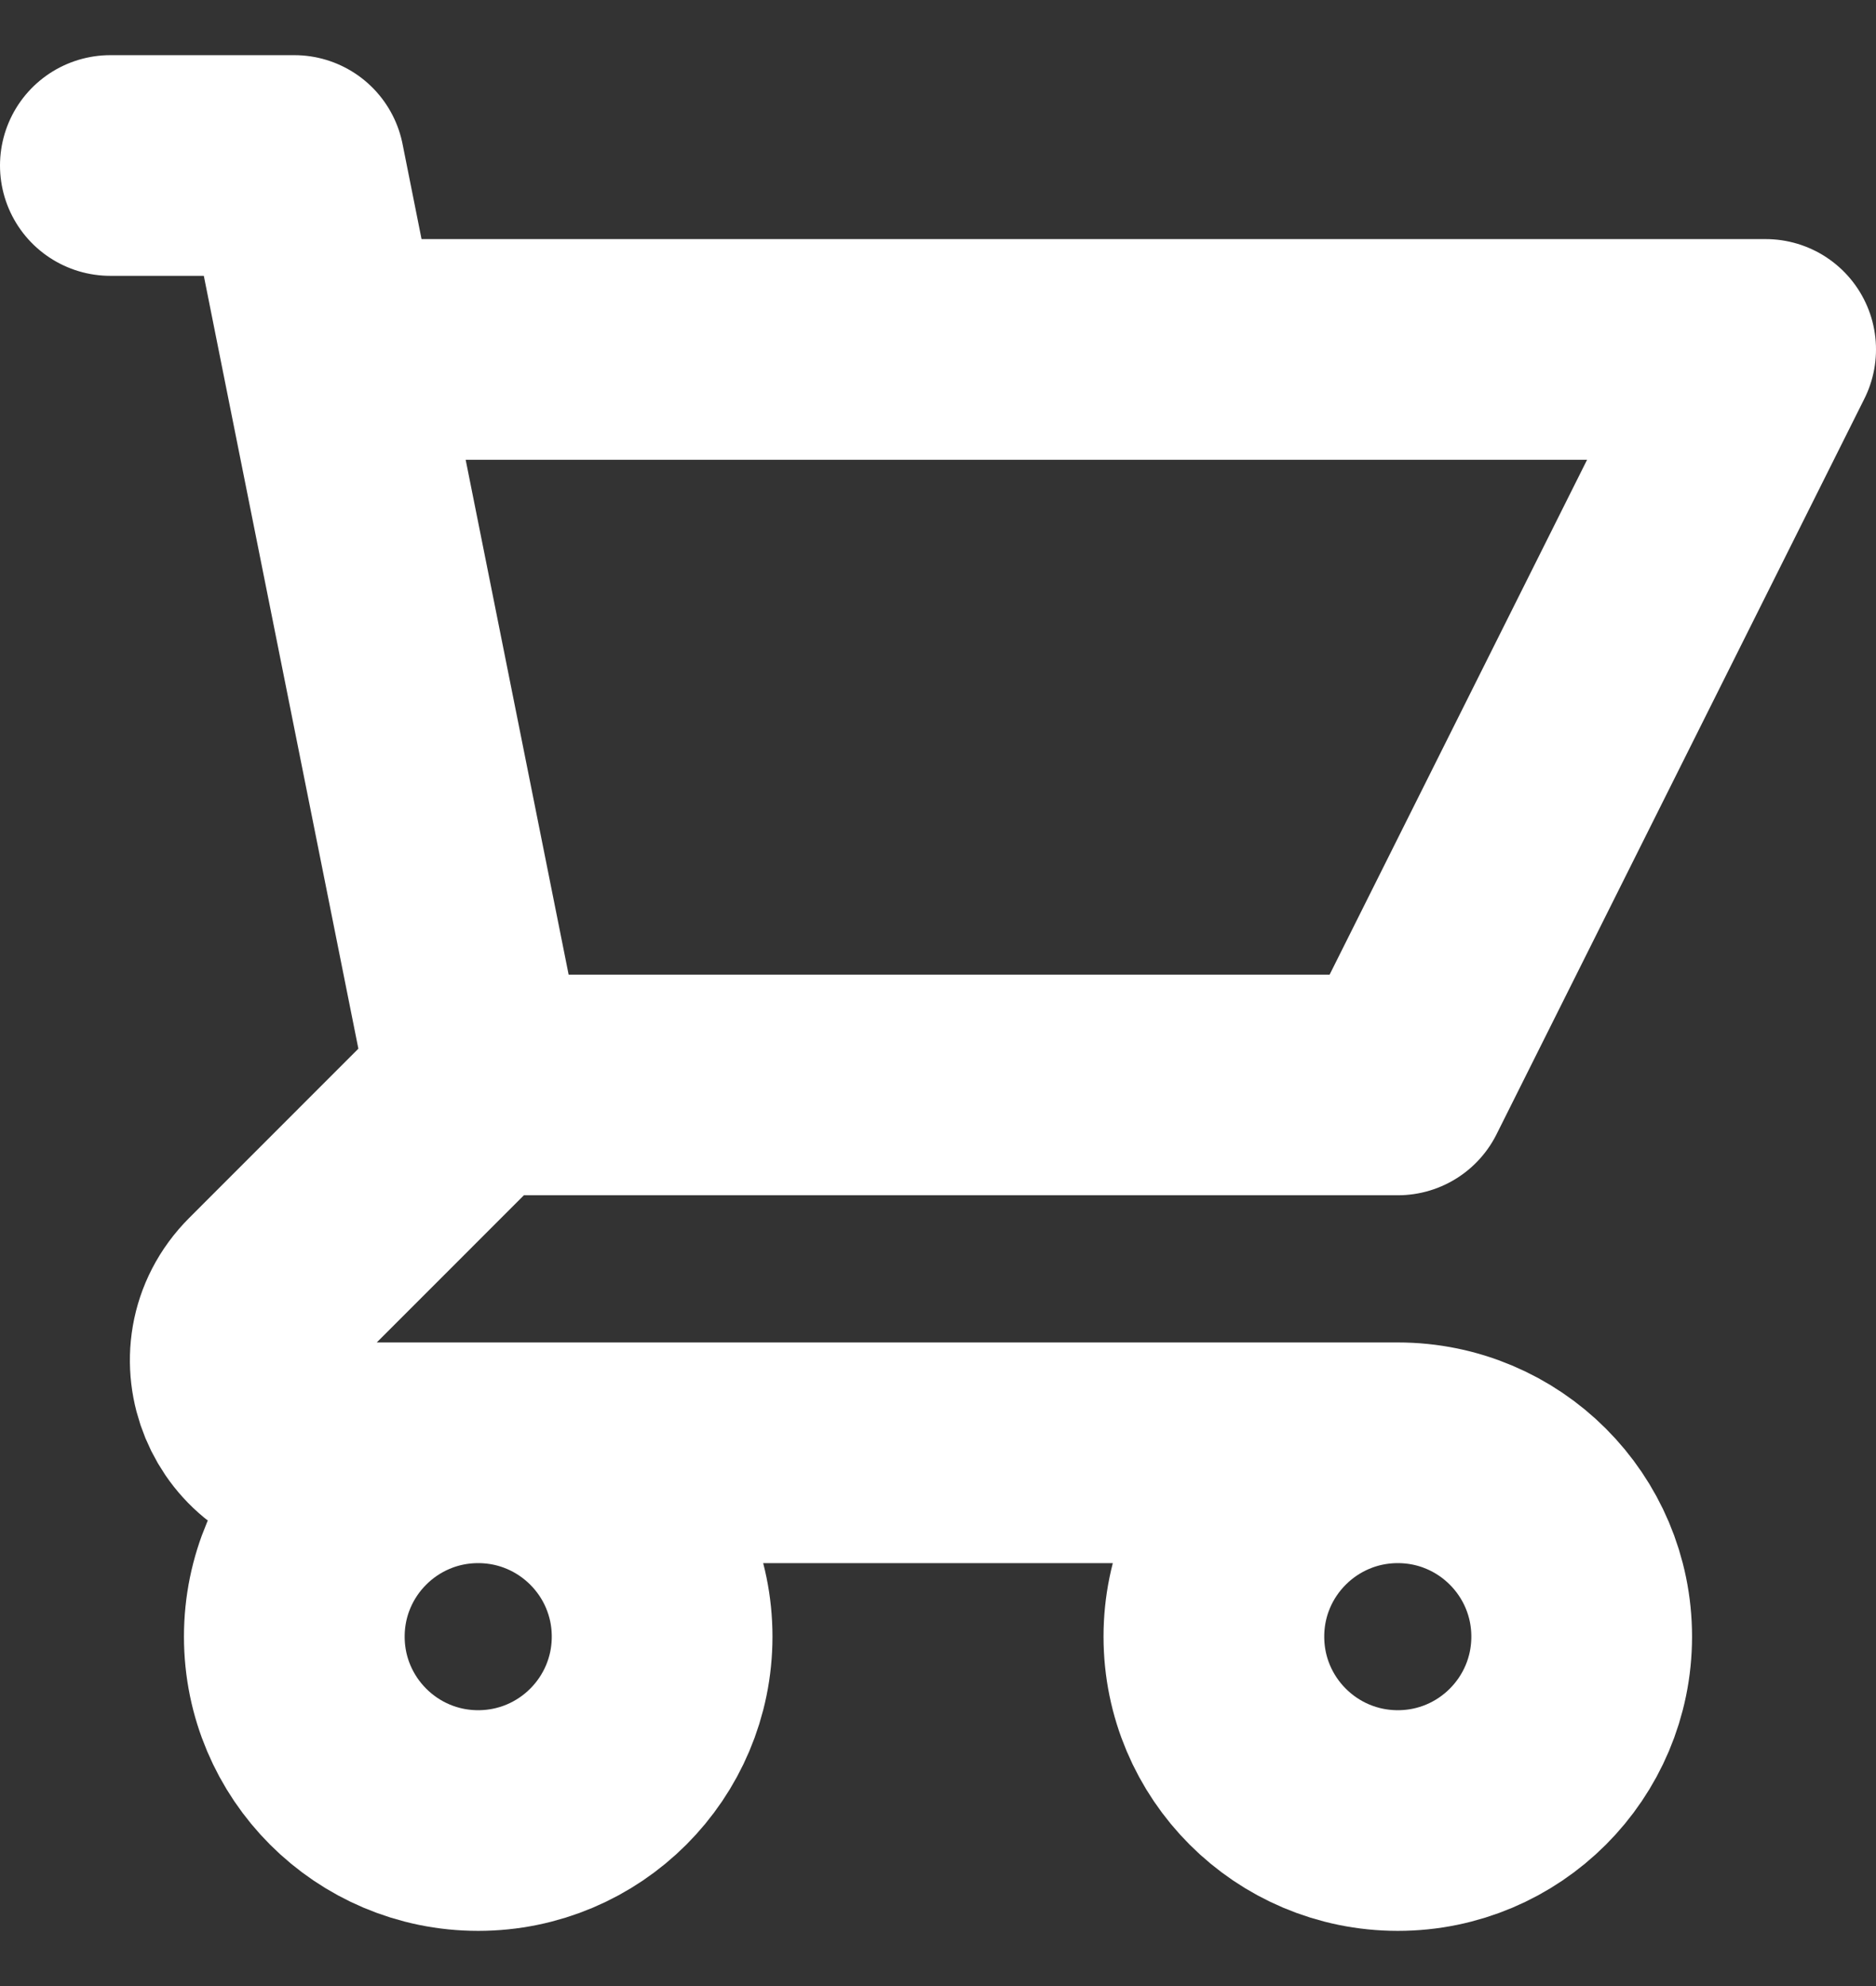 <svg width="17" height="18" viewBox="0 0 17 18" fill="none" xmlns="http://www.w3.org/2000/svg">
<rect x="0" y="0" width="17" height="18" fill="#333333" stroke="none"/>
<path d="M1 1.5H2.667L3 3.167M4.333 9.833H12.667L16 3.167H3M4.333 9.833L3 3.167M4.333 9.833L2.423 11.744C1.898 12.269 2.269 13.167 3.012 13.167H12.667M12.667 13.167C11.746 13.167 11 13.913 11 14.833C11 15.754 11.746 16.5 12.667 16.5C13.587 16.5 14.333 15.754 14.333 14.833C14.333 13.913 13.587 13.167 12.667 13.167ZM6 14.833C6 15.754 5.254 16.5 4.333 16.5C3.413 16.5 2.667 15.754 2.667 14.833C2.667 13.913 3.413 13.167 4.333 13.167C5.254 13.167 6 13.913 6 14.833Z" stroke="white" stroke-width="2" stroke-linecap="round" stroke-linejoin="round"/>
</svg>
